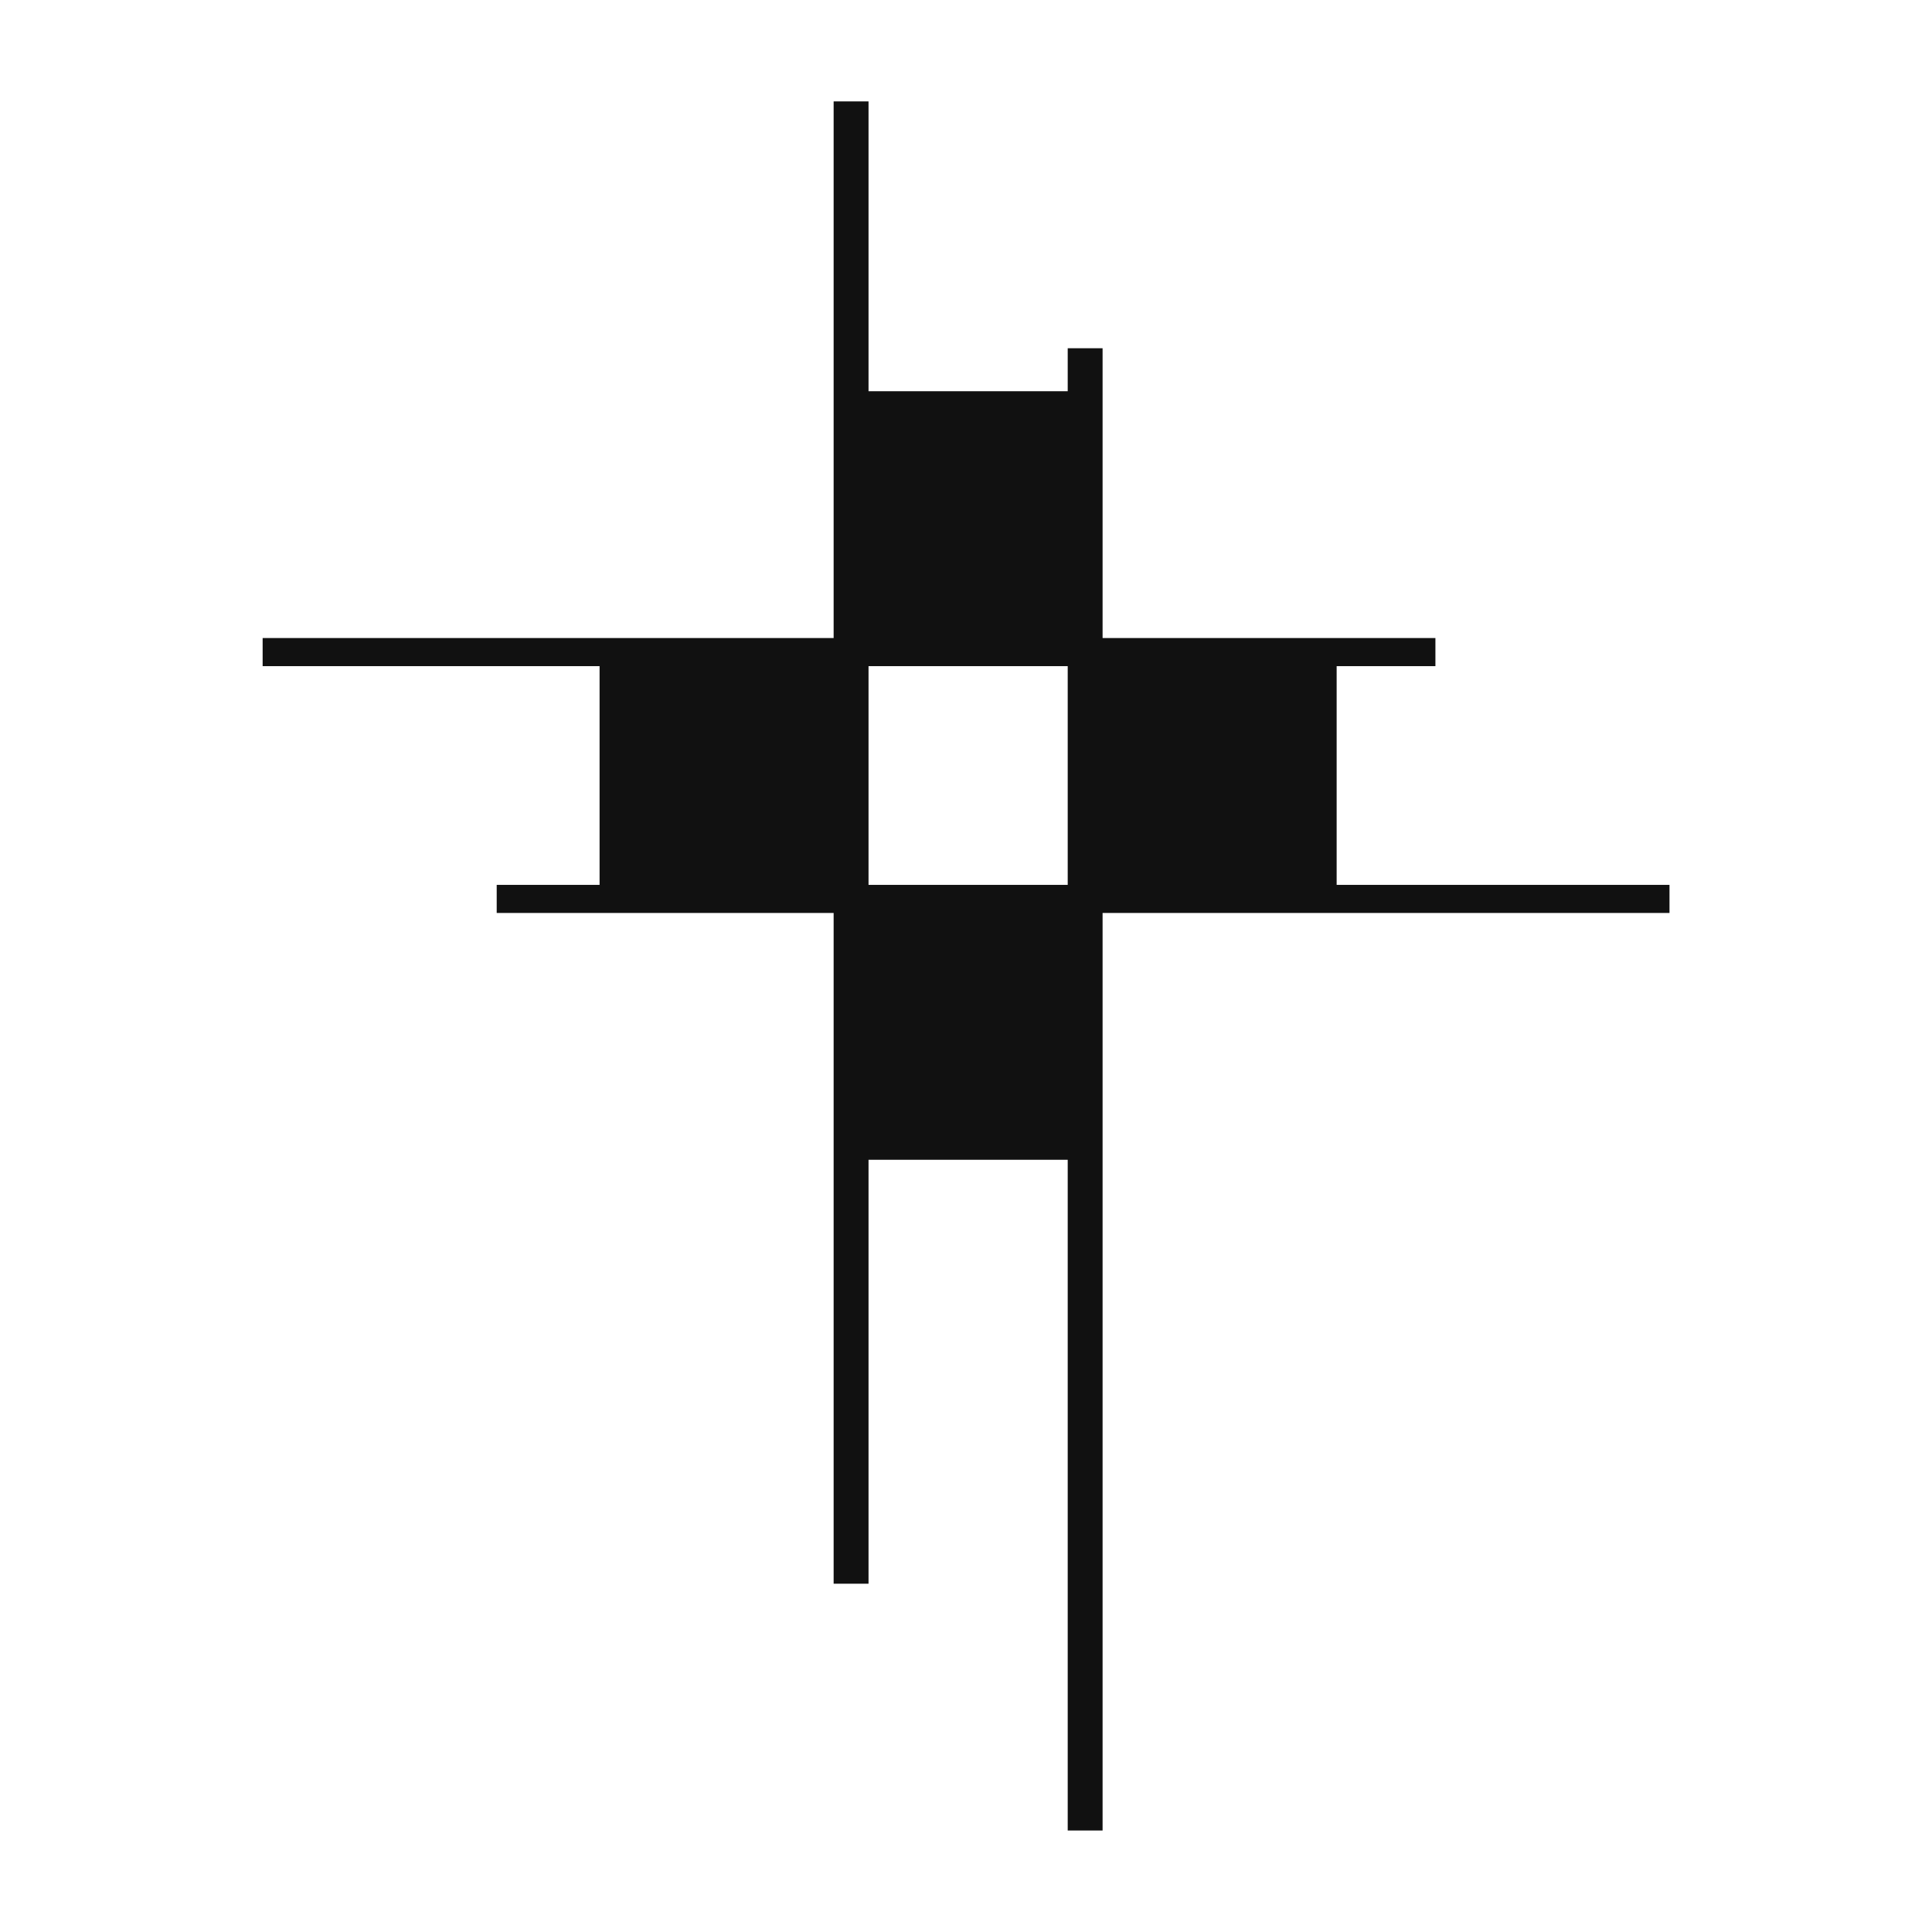<svg xml:space="preserve" viewBox="0 0 1080 1080" height="1080" width="1080" version="1.1" xmlns:xlink="http://www.w3.org/1999/xlink" xmlns="http://www.w3.org/2000/svg">
<desc>Created with Fabric.js 5.2.4</desc>
<defs>
</defs>
<rect fill="transparent" height="100%" width="100%" y="0" x="0"></rect>
<g id="3002ae2b-4077-4af6-be87-ead60648f95d" transform="matrix(1 0 0 1 540 540)">
</g>
<g id="7376e46b-087a-44c8-b7f9-ad2ec7350822" transform="matrix(1 0 0 1 540 540)">
<rect height="1080" width="1080" ry="0" rx="0" y="-540" x="-540" style="stroke: none; stroke-width: 1; stroke-dasharray: none; stroke-linecap: butt; stroke-dashoffset: 0; stroke-linejoin: miter; stroke-miterlimit: 4; fill: rgb(255,255,255); fill-rule: nonzero; opacity: 1; visibility: hidden;"></rect>
</g>
<g transform="matrix(12.48 0 0 13.16 540 540)">
<path stroke-linecap="round" d="M 43.781 15.314 L 43.781 38.109 L 18.205 38.109 L 18.205 39.303 L 33.297 39.303 L 33.297 48.594 L 28.689 48.594 L 28.689 49.787 L 33.297 49.787 L 43.781 49.787 L 43.781 60.271 L 43.781 78.279 L 45.344 78.279 L 45.344 60.271 L 54.266 60.271 L 54.266 88.762 L 55.828 88.762 L 55.828 49.787 L 81.221 49.787 L 81.221 48.594 L 66.312 48.594 L 66.312 39.303 L 70.736 39.303 L 70.736 38.109 L 66.312 38.109 L 55.828 38.109 L 55.828 27.625 L 55.828 25.799 L 54.266 25.799 L 54.266 27.625 L 45.344 27.625 L 45.344 15.314 L 43.781 15.314 z M 45.344 39.303 L 54.266 39.303 L 54.266 48.594 L 45.344 48.594 L 45.344 39.303 z" transform="translate(-49.71, -52.04)" style="stroke: none; stroke-width: 1; stroke-dasharray: none; stroke-linecap: butt; stroke-dashoffset: 0; stroke-linejoin: miter; stroke-miterlimit: 4; fill: rgb(17,17,17); fill-rule: nonzero; opacity: 1;"></path>
</g>
</svg>